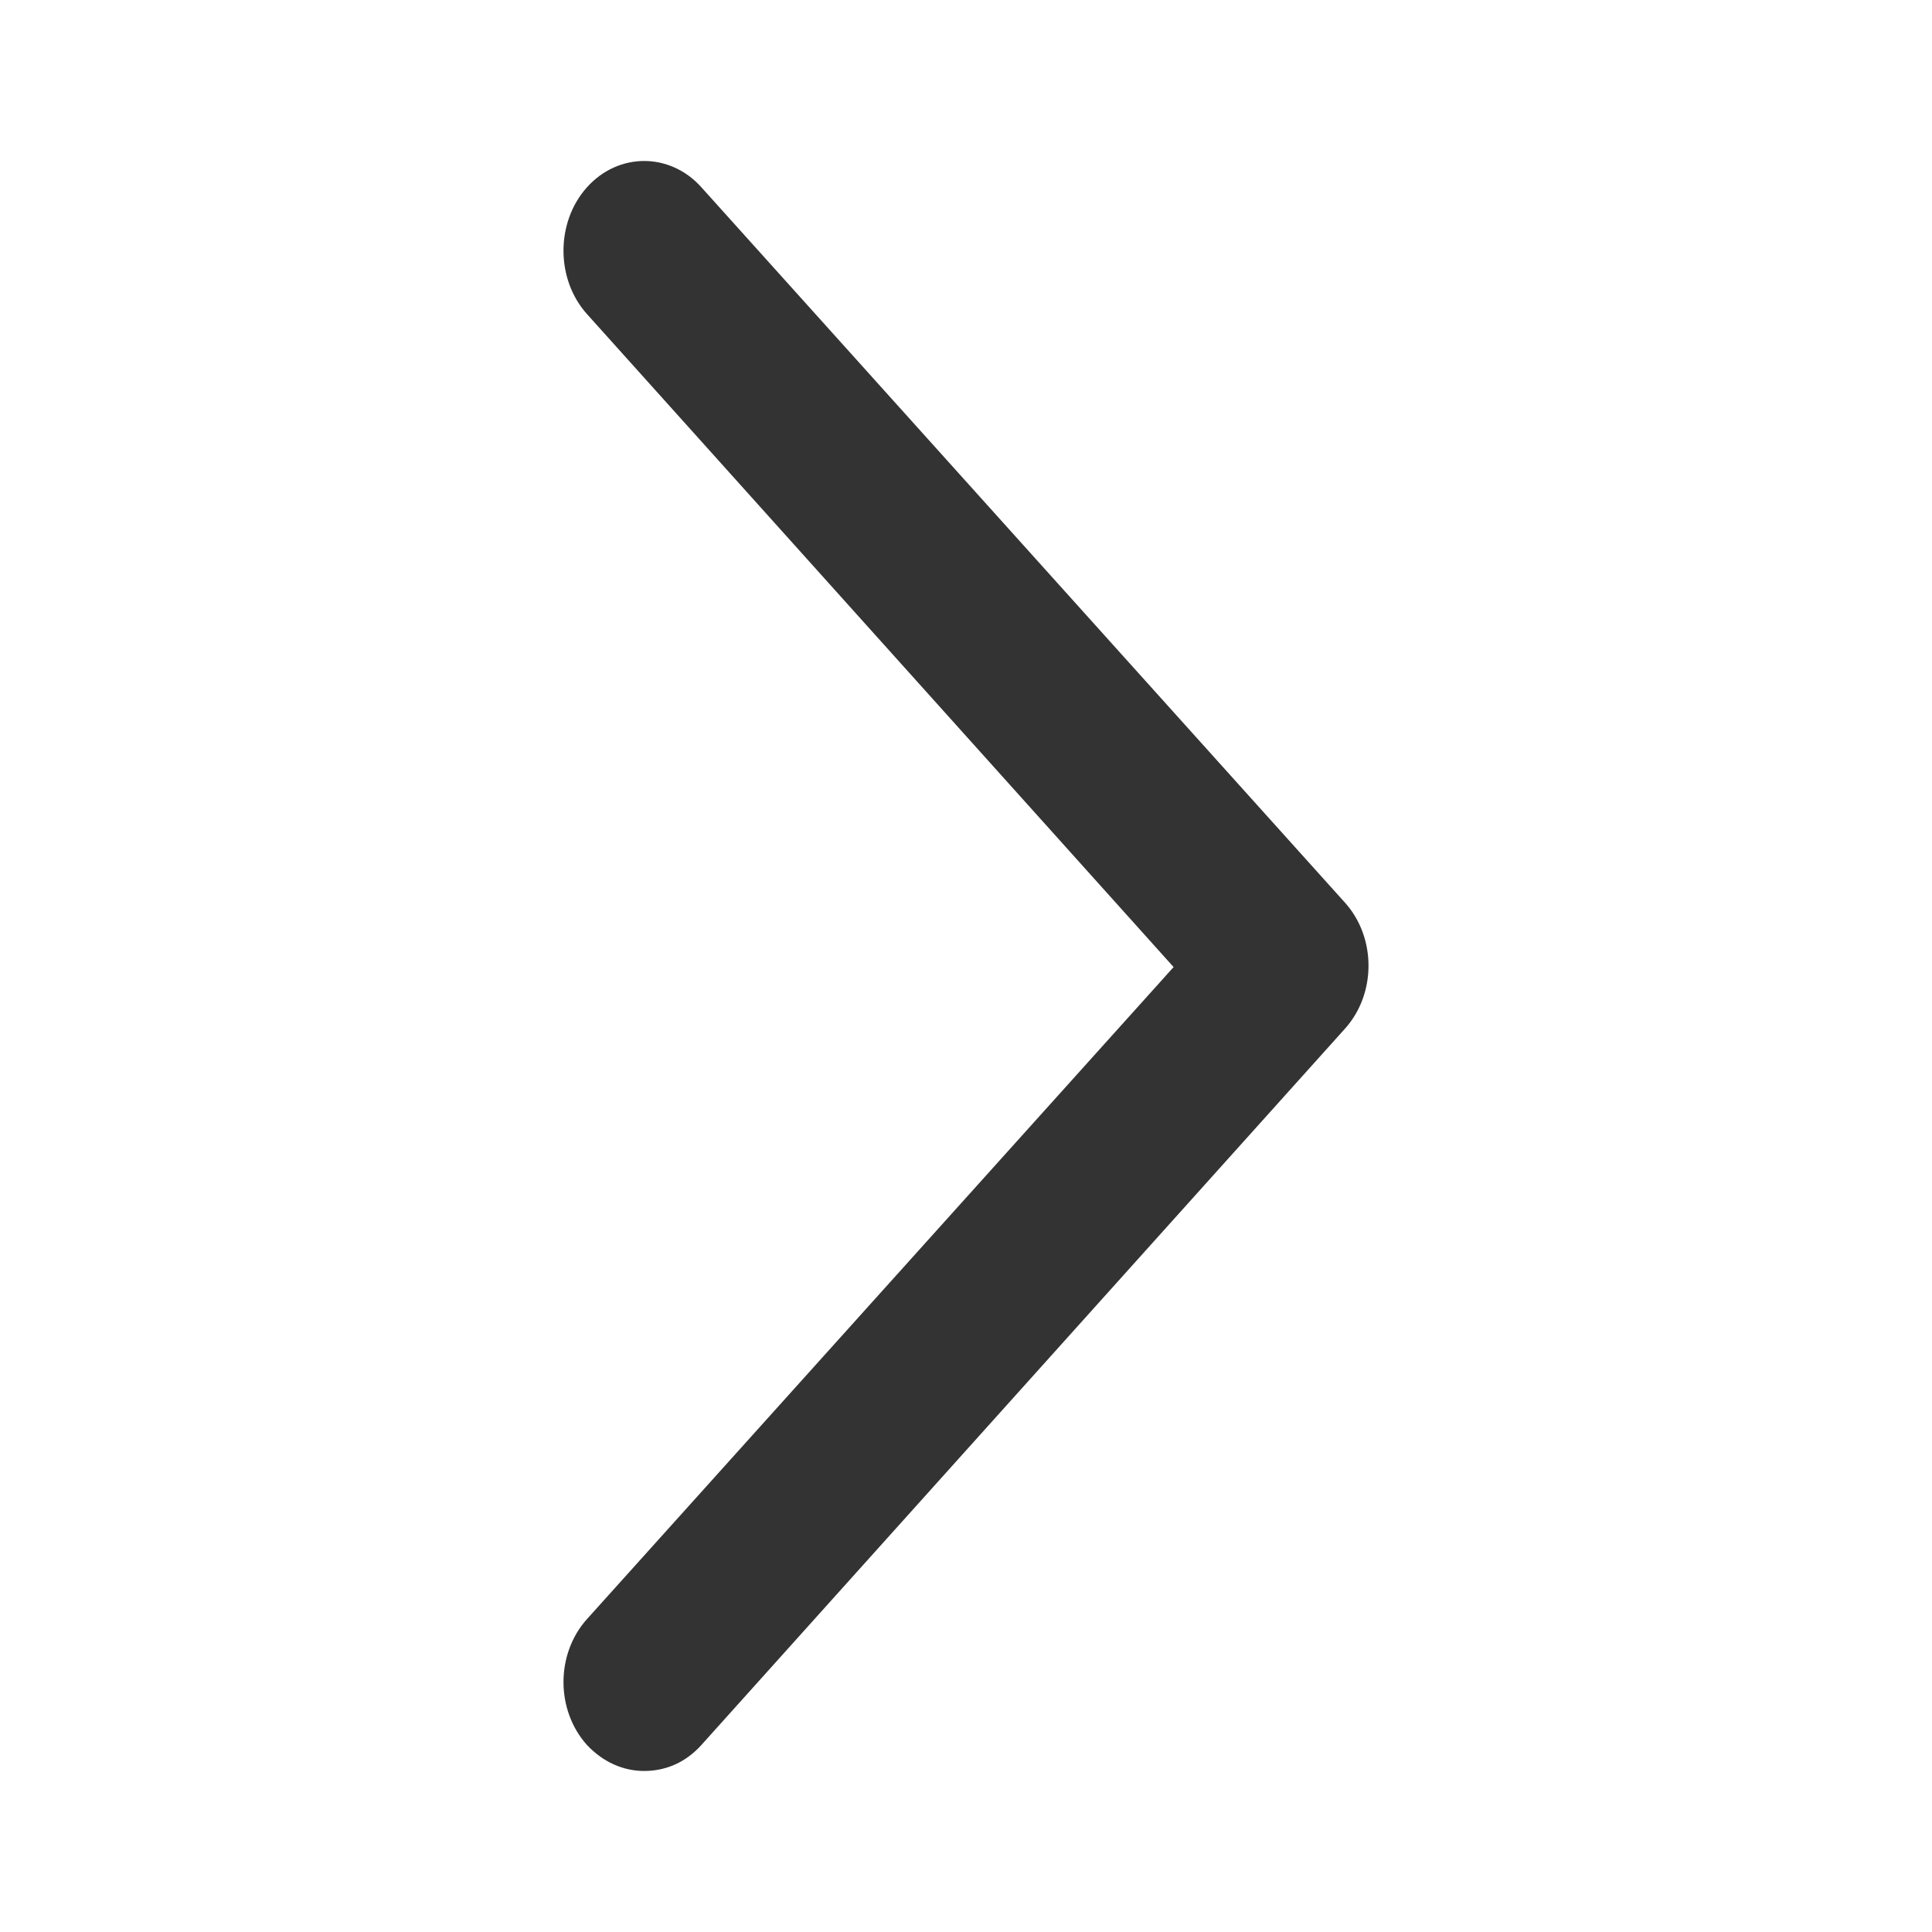 <svg width="20" height="20" viewBox="0 0 20 20" fill="none" xmlns="http://www.w3.org/2000/svg">
<g id="Arrow">
<path id="Vector" d="M6.668 18.333C6.452 18.333 6.243 18.241 6.077 18.065C5.752 17.704 5.752 17.121 6.077 16.76L12.149 10.011L6.077 3.252C5.752 2.891 5.752 2.299 6.077 1.938C6.402 1.576 6.935 1.576 7.26 1.938L13.923 9.344C14.248 9.705 14.248 10.288 13.923 10.649L7.26 18.065C7.093 18.25 6.885 18.333 6.668 18.333Z" fill="#333333"/>
</g>
</svg>

